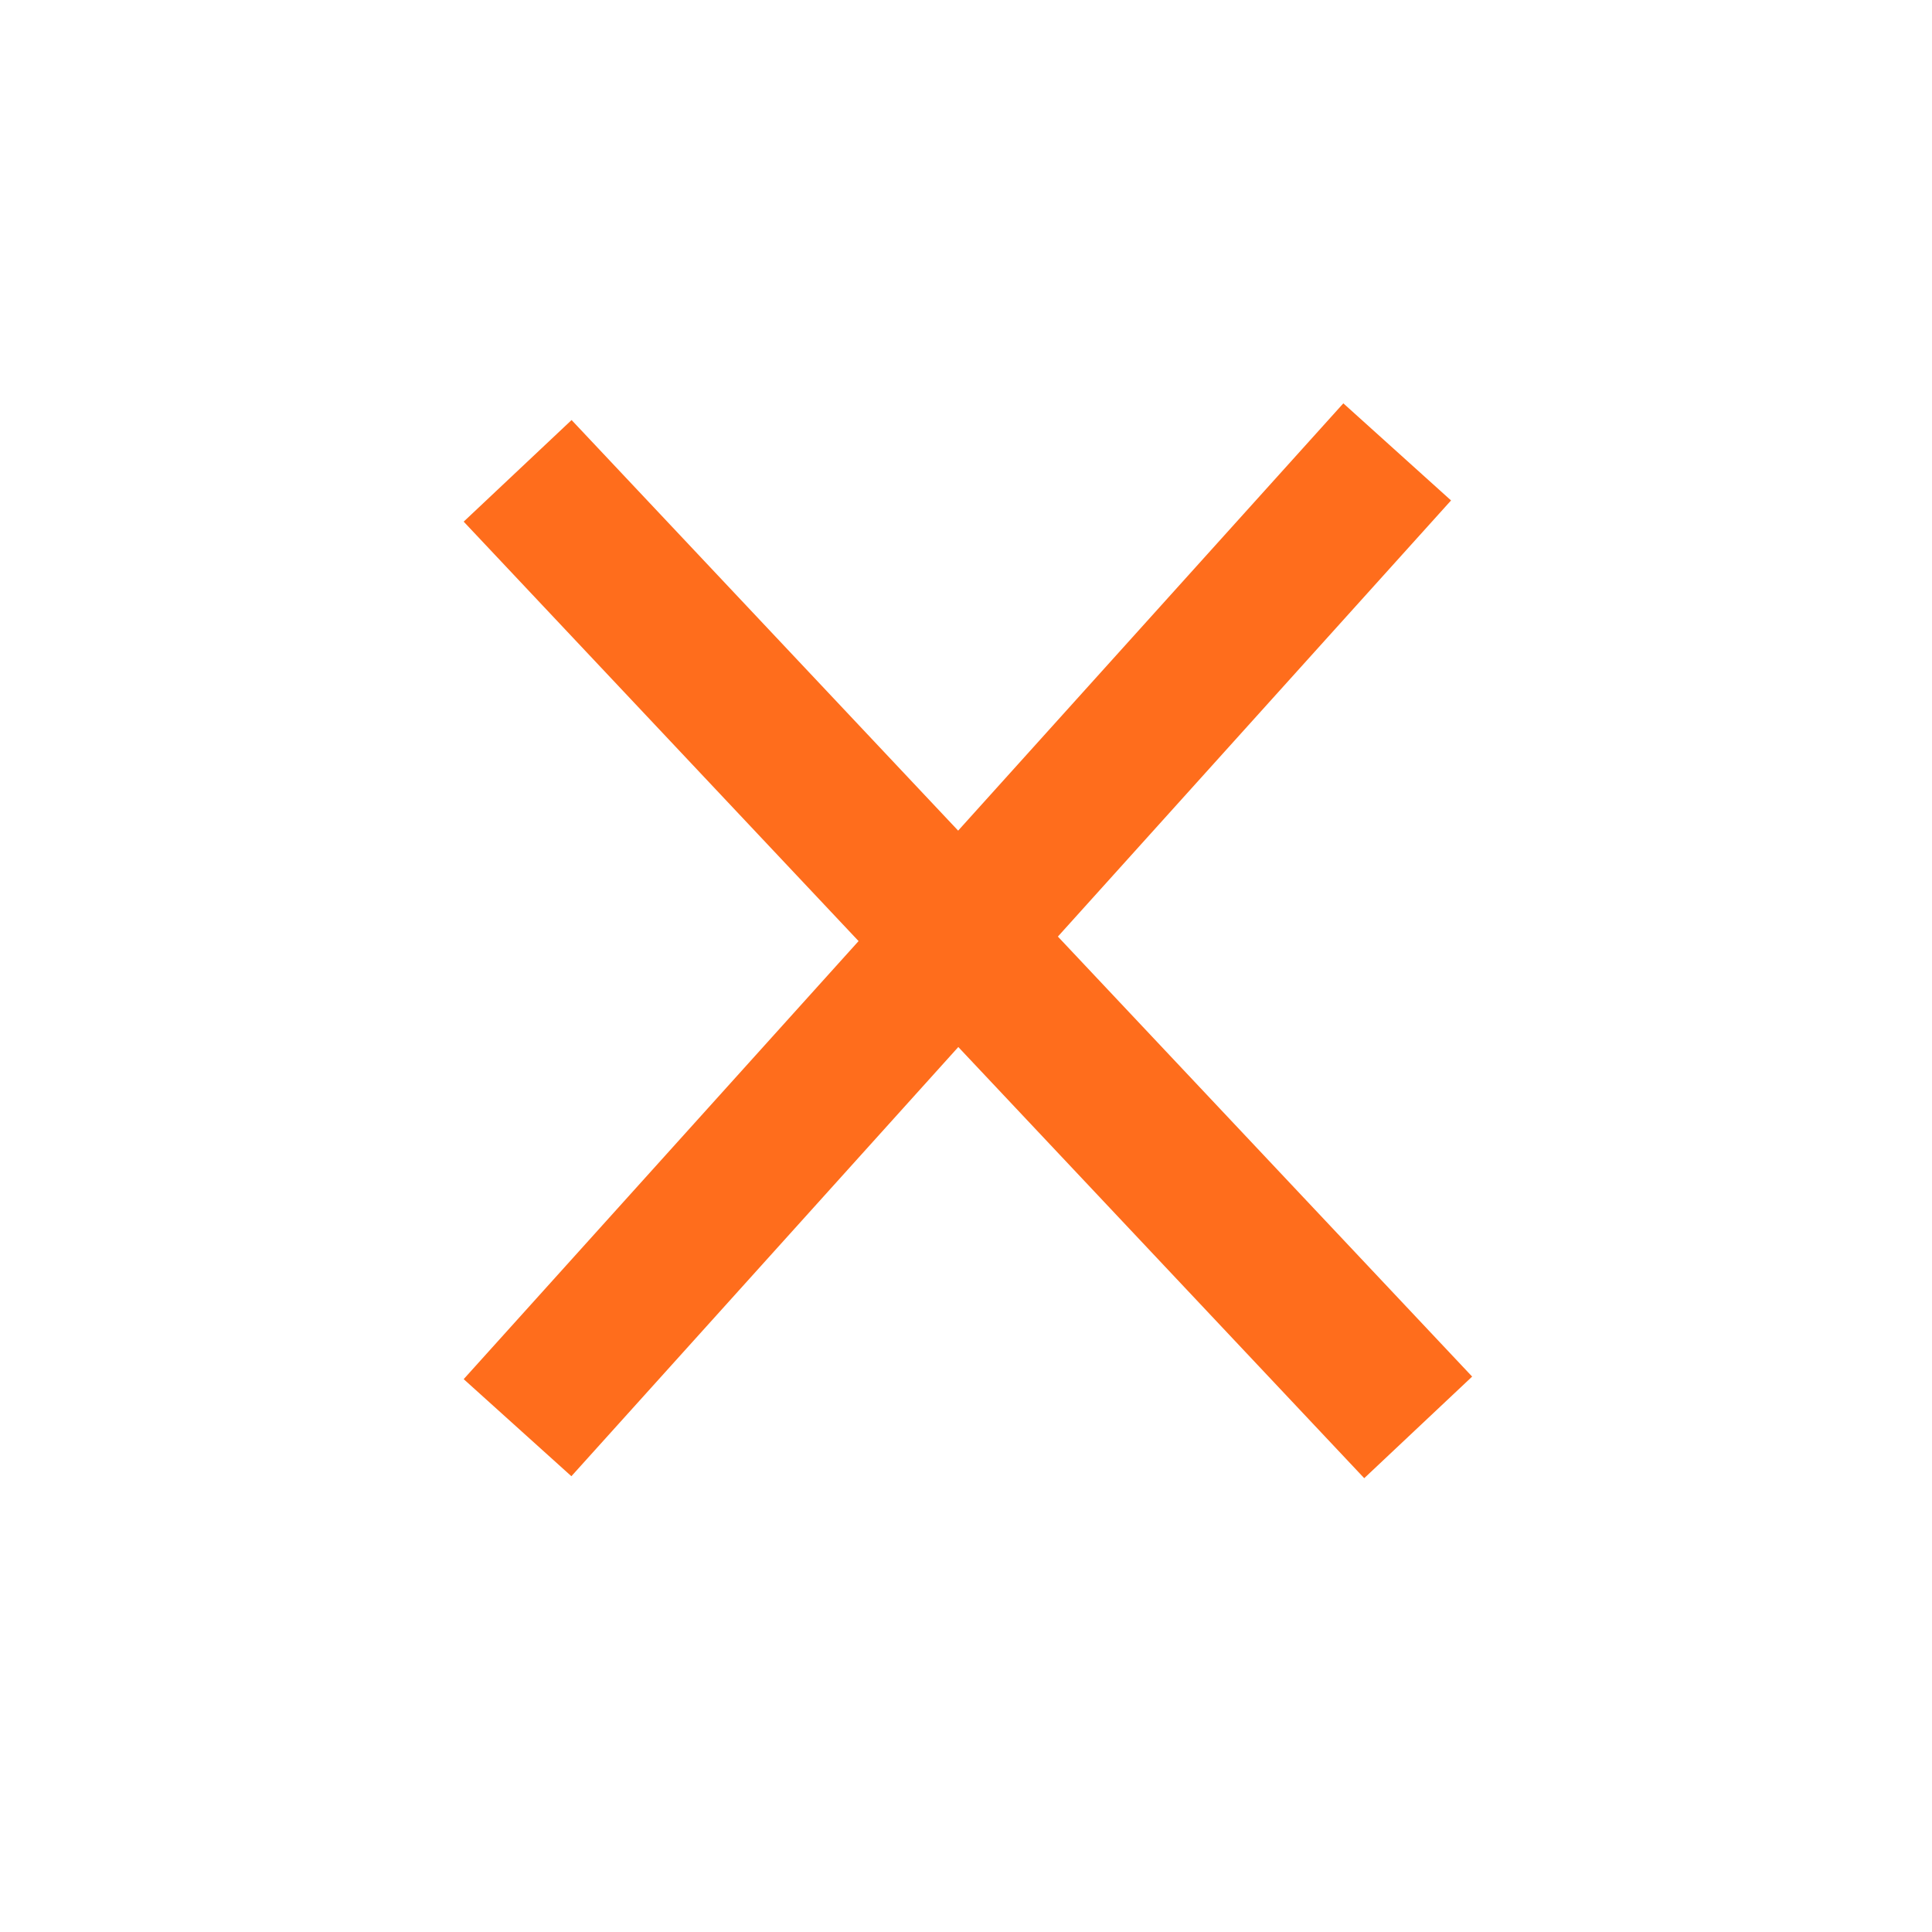 <?xml version="1.0" encoding="UTF-8"?> <svg xmlns="http://www.w3.org/2000/svg" width="100" height="100" viewBox="0 0 100 100" fill="none"> <path d="M76.198 71.252L29.585 21.741L24 27L70.612 76.511L76.198 71.252Z" fill="#FF6D1C"></path> <path d="M75.106 25.903L29.575 76.409L24 71.384L69.531 20.877L75.106 25.903Z" fill="#FF6D1C"></path> </svg> 
